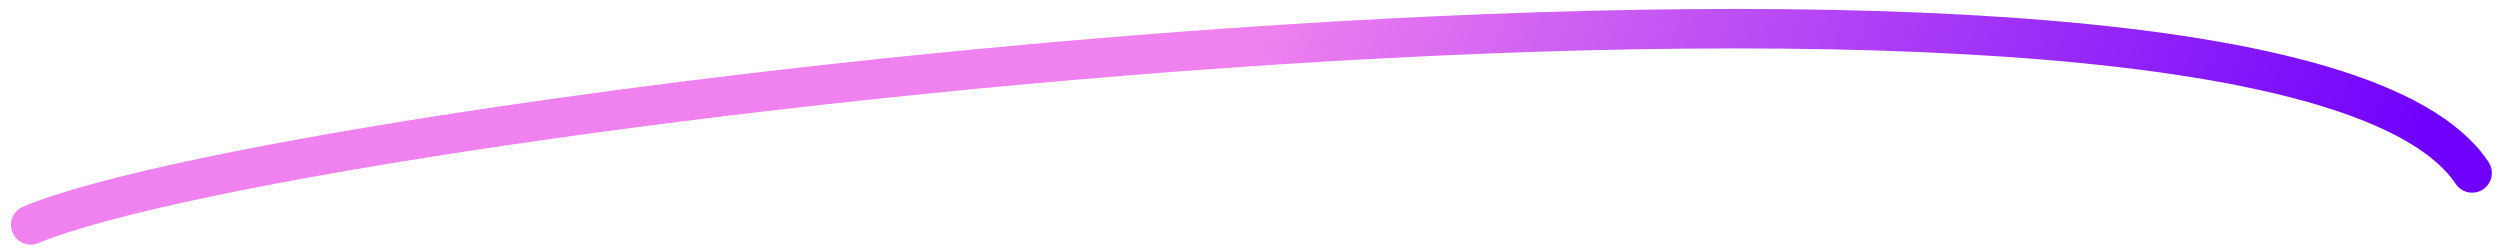 <svg width="190" height="19" viewBox="0 0 190 19" fill="none" xmlns="http://www.w3.org/2000/svg">
<path d="M2.336 17.09C23.699 8.188 172.941 -9.269 187.881 13.142" stroke="url(#paint0_linear_953_4195)" stroke-width="3" stroke-linecap="round"/>
<defs>
<linearGradient id="paint0_linear_953_4195" x1="95.108" y1="2.18" x2="178.246" y2="29.604" gradientUnits="userSpaceOnUse">
<stop stop-color="#F082EF"/>
<stop offset="1" stop-color="#6F00FD"/>
</linearGradient>
</defs>
</svg>
